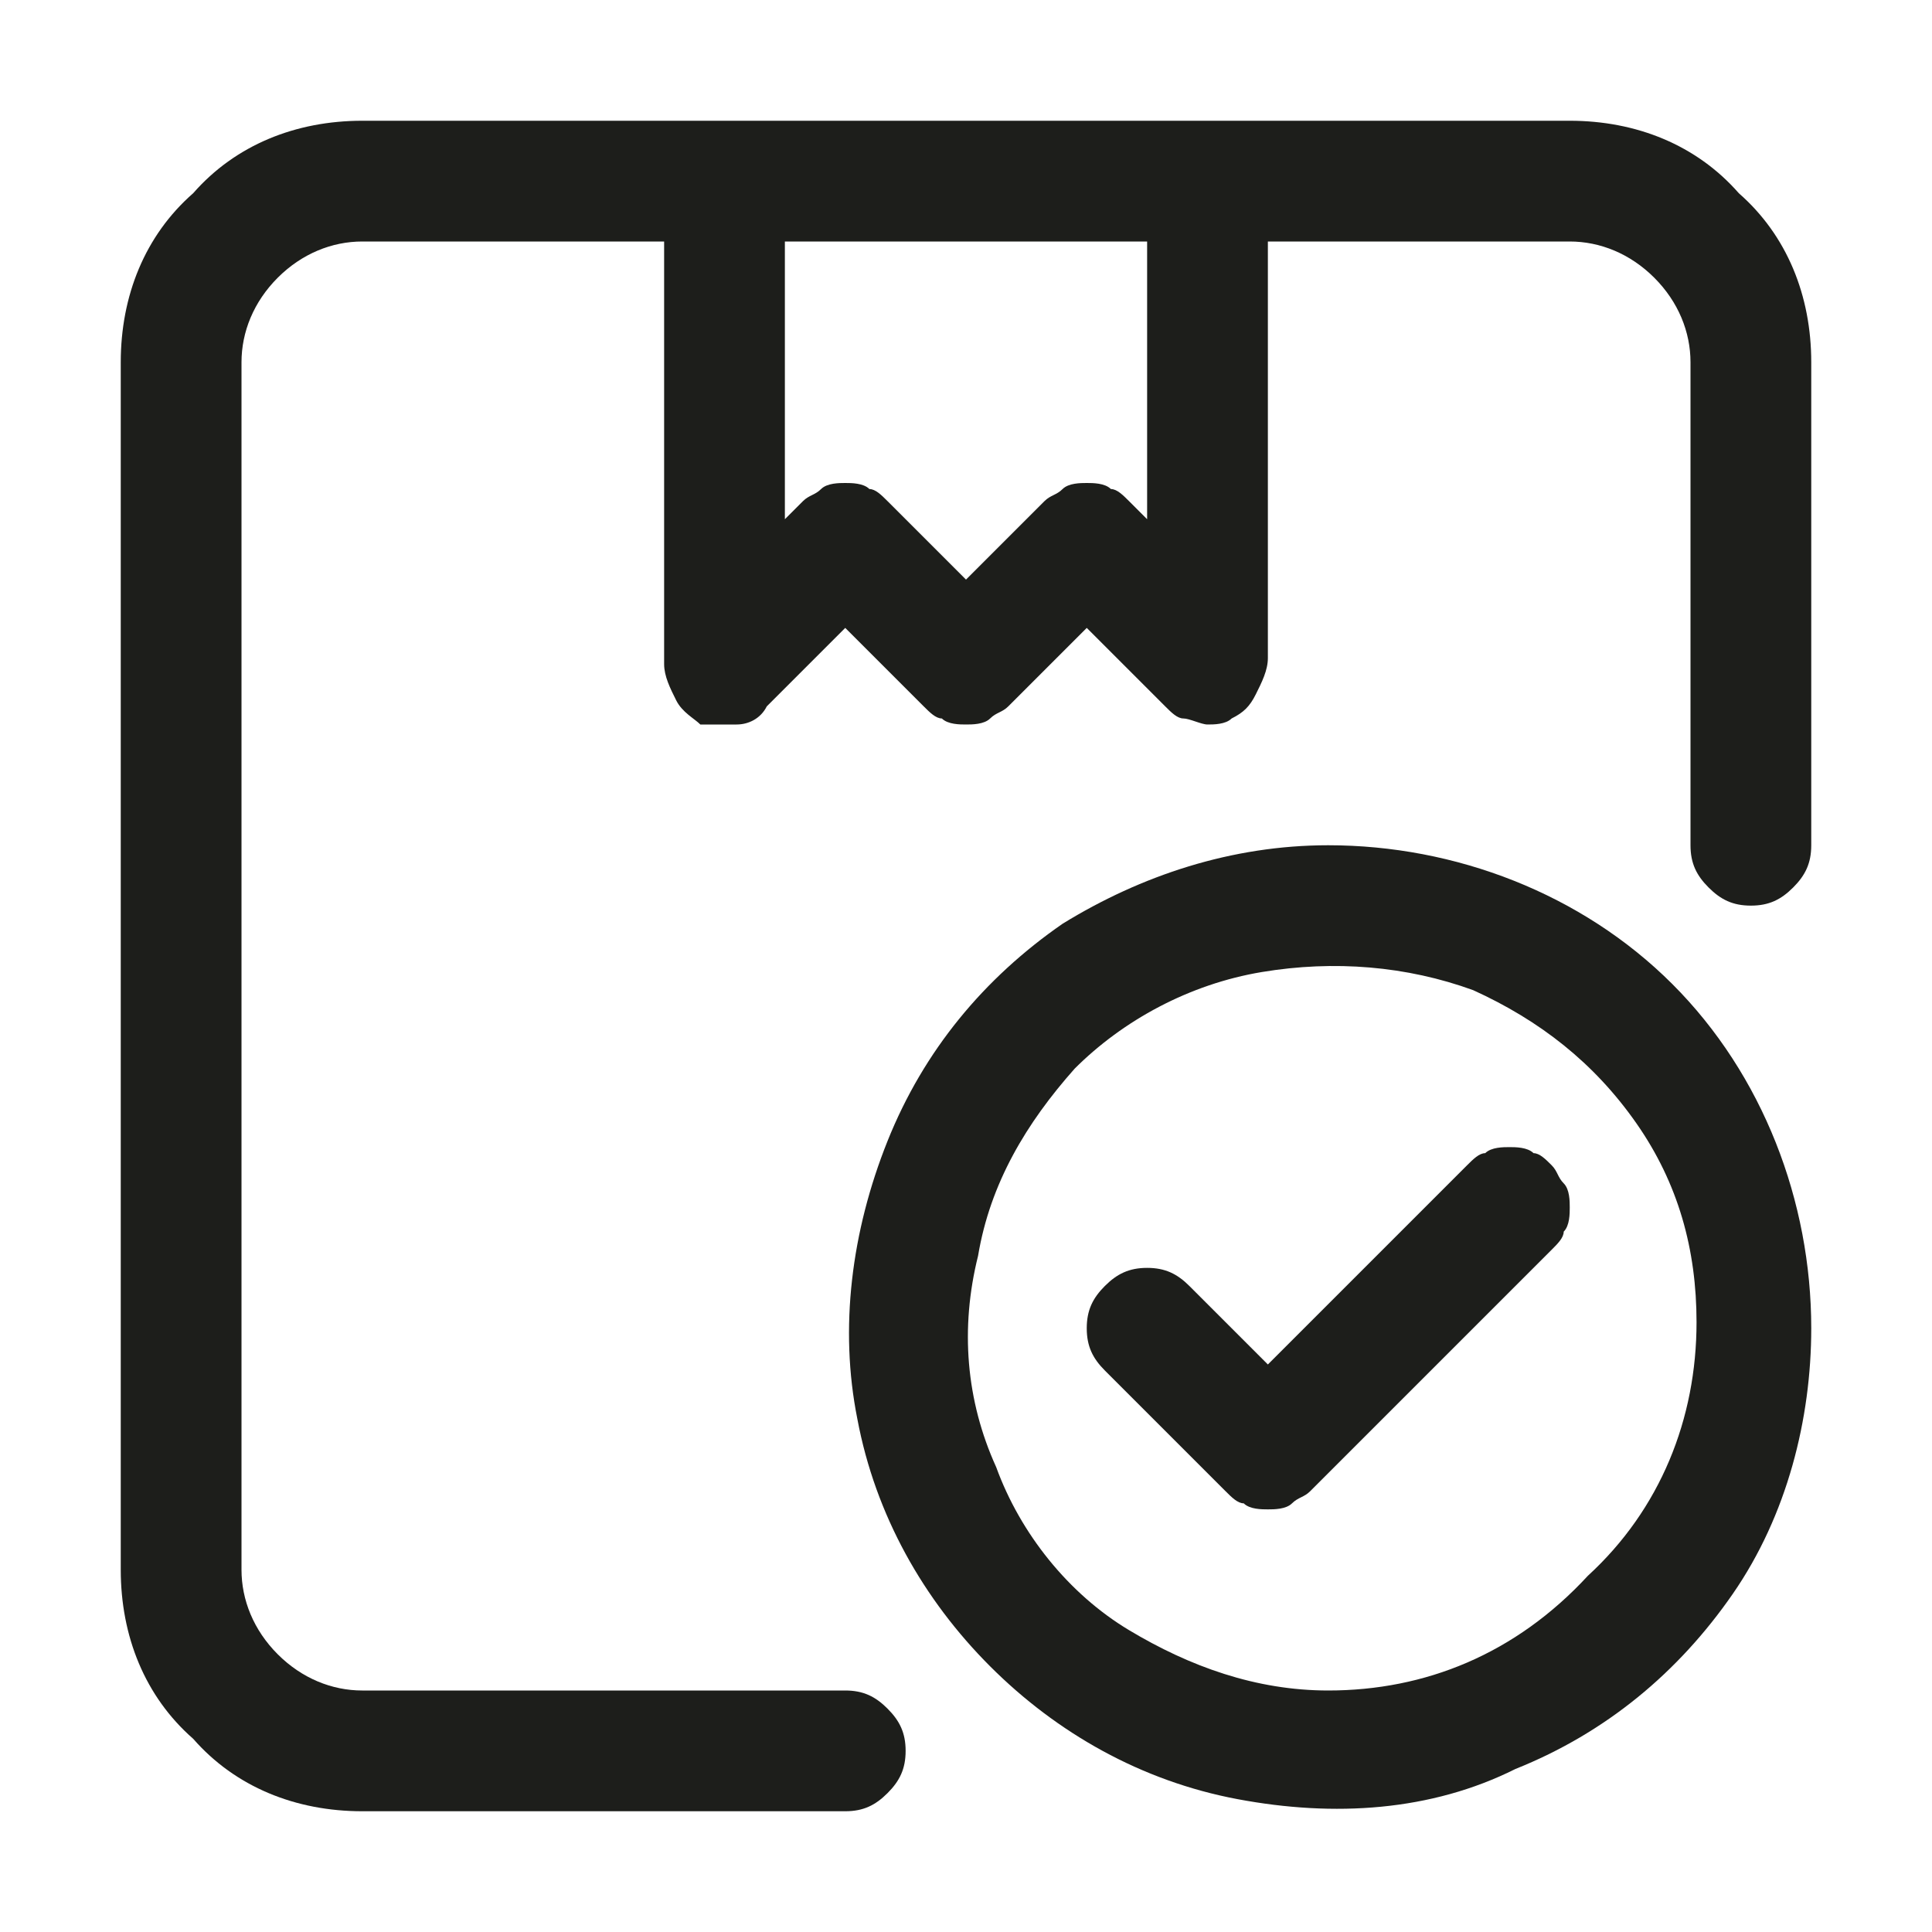<?xml version="1.0" encoding="utf-8"?>
<!-- Generator: Adobe Illustrator 27.8.1, SVG Export Plug-In . SVG Version: 6.00 Build 0)  -->
<svg version="1.1" id="katman_1" xmlns="http://www.w3.org/2000/svg" xmlns:xlink="http://www.w3.org/1999/xlink" x="0px" y="0px"
	 viewBox="0 0 32 32" style="enable-background:new 0 0 32 32;" xml:space="preserve">
<style type="text/css">
	.st0{fill:#1D1E1B;}
</style>
<path class="st0" d="M24.3,19.3L21,22.6l-1.3-1.3C19.5,21.1,19.3,21,19,21s-0.5,0.1-0.7,0.3C18.1,21.5,18,21.7,18,22
	c0,0.3,0.1,0.5,0.3,0.7l2,2c0.1,0.1,0.2,0.2,0.3,0.2C20.7,25,20.9,25,21,25s0.3,0,0.4-0.1c0.1-0.1,0.2-0.1,0.3-0.2l4-4
	c0.1-0.1,0.2-0.2,0.2-0.3C26,20.3,26,20.1,26,20c0-0.1,0-0.3-0.1-0.4c-0.1-0.1-0.1-0.2-0.2-0.3c-0.1-0.1-0.2-0.2-0.3-0.2
	C25.3,19,25.1,19,25,19s-0.3,0-0.4,0.1C24.5,19.1,24.4,19.2,24.3,19.3z"/>
<path class="st0" d="M22,14c-1.6,0-3.1,0.5-4.4,1.3c-1.3,0.9-2.3,2.1-2.9,3.6s-0.8,3.1-0.5,4.6c0.3,1.6,1.1,3,2.2,4.1
	c1.1,1.1,2.5,1.9,4.1,2.2c1.6,0.3,3.2,0.2,4.6-0.5c1.5-0.6,2.7-1.6,3.6-2.9c0.9-1.3,1.3-2.9,1.3-4.4c0-2.1-0.8-4.2-2.3-5.7
	C26.2,14.8,24.1,14,22,14z M22,28c-1.2,0-2.3-0.4-3.3-1s-1.8-1.6-2.2-2.7c-0.5-1.1-0.6-2.3-0.3-3.5c0.2-1.2,0.8-2.2,1.6-3.1
	c0.8-0.8,1.9-1.4,3.1-1.6c1.2-0.2,2.4-0.1,3.5,0.3c1.1,0.5,2,1.2,2.7,2.2s1,2.1,1,3.3c0,1.6-0.6,3.1-1.8,4.2
	C25.1,27.4,23.6,28,22,28z"/>
<path class="st0" d="M26,2H6C4.9,2,3.9,2.4,3.2,3.2C2.4,3.9,2,4.9,2,6v20c0,1.1,0.4,2.1,1.2,2.8C3.9,29.6,4.9,30,6,30h8
	c0.3,0,0.5-0.1,0.7-0.3S15,29.3,15,29s-0.1-0.5-0.3-0.7S14.3,28,14,28H6c-0.5,0-1-0.2-1.4-0.6C4.2,27,4,26.5,4,26V6
	c0-0.5,0.2-1,0.6-1.4C5,4.2,5.5,4,6,4h5v7c0,0.2,0.1,0.4,0.2,0.6c0.1,0.2,0.3,0.3,0.4,0.4C11.8,12,12,12,12.2,12
	c0.2,0,0.4-0.1,0.5-0.3l1.3-1.3l1.3,1.3c0.1,0.1,0.2,0.2,0.3,0.2C15.7,12,15.9,12,16,12s0.3,0,0.4-0.1c0.1-0.1,0.2-0.1,0.3-0.2
	l1.3-1.3l1.3,1.3c0.1,0.1,0.2,0.2,0.3,0.2c0.1,0,0.3,0.1,0.4,0.1c0.1,0,0.3,0,0.4-0.1c0.2-0.1,0.3-0.2,0.4-0.4
	c0.1-0.2,0.2-0.4,0.2-0.6V4h5c0.5,0,1,0.2,1.4,0.6C27.8,5,28,5.5,28,6v8c0,0.3,0.1,0.5,0.3,0.7S28.7,15,29,15s0.5-0.1,0.7-0.3
	S30,14.3,30,14V6c0-1.1-0.4-2.1-1.2-2.8C28.1,2.4,27.1,2,26,2z M19,8.6l-0.3-0.3c-0.1-0.1-0.2-0.2-0.3-0.2C18.3,8,18.1,8,18,8
	s-0.3,0-0.4,0.1c-0.1,0.1-0.2,0.1-0.3,0.2L16,9.6l-1.3-1.3c-0.1-0.1-0.2-0.2-0.3-0.2C14.3,8,14.1,8,14,8s-0.3,0-0.4,0.1
	c-0.1,0.1-0.2,0.1-0.3,0.2L13,8.6V4h6V8.6z"/>
</svg>
